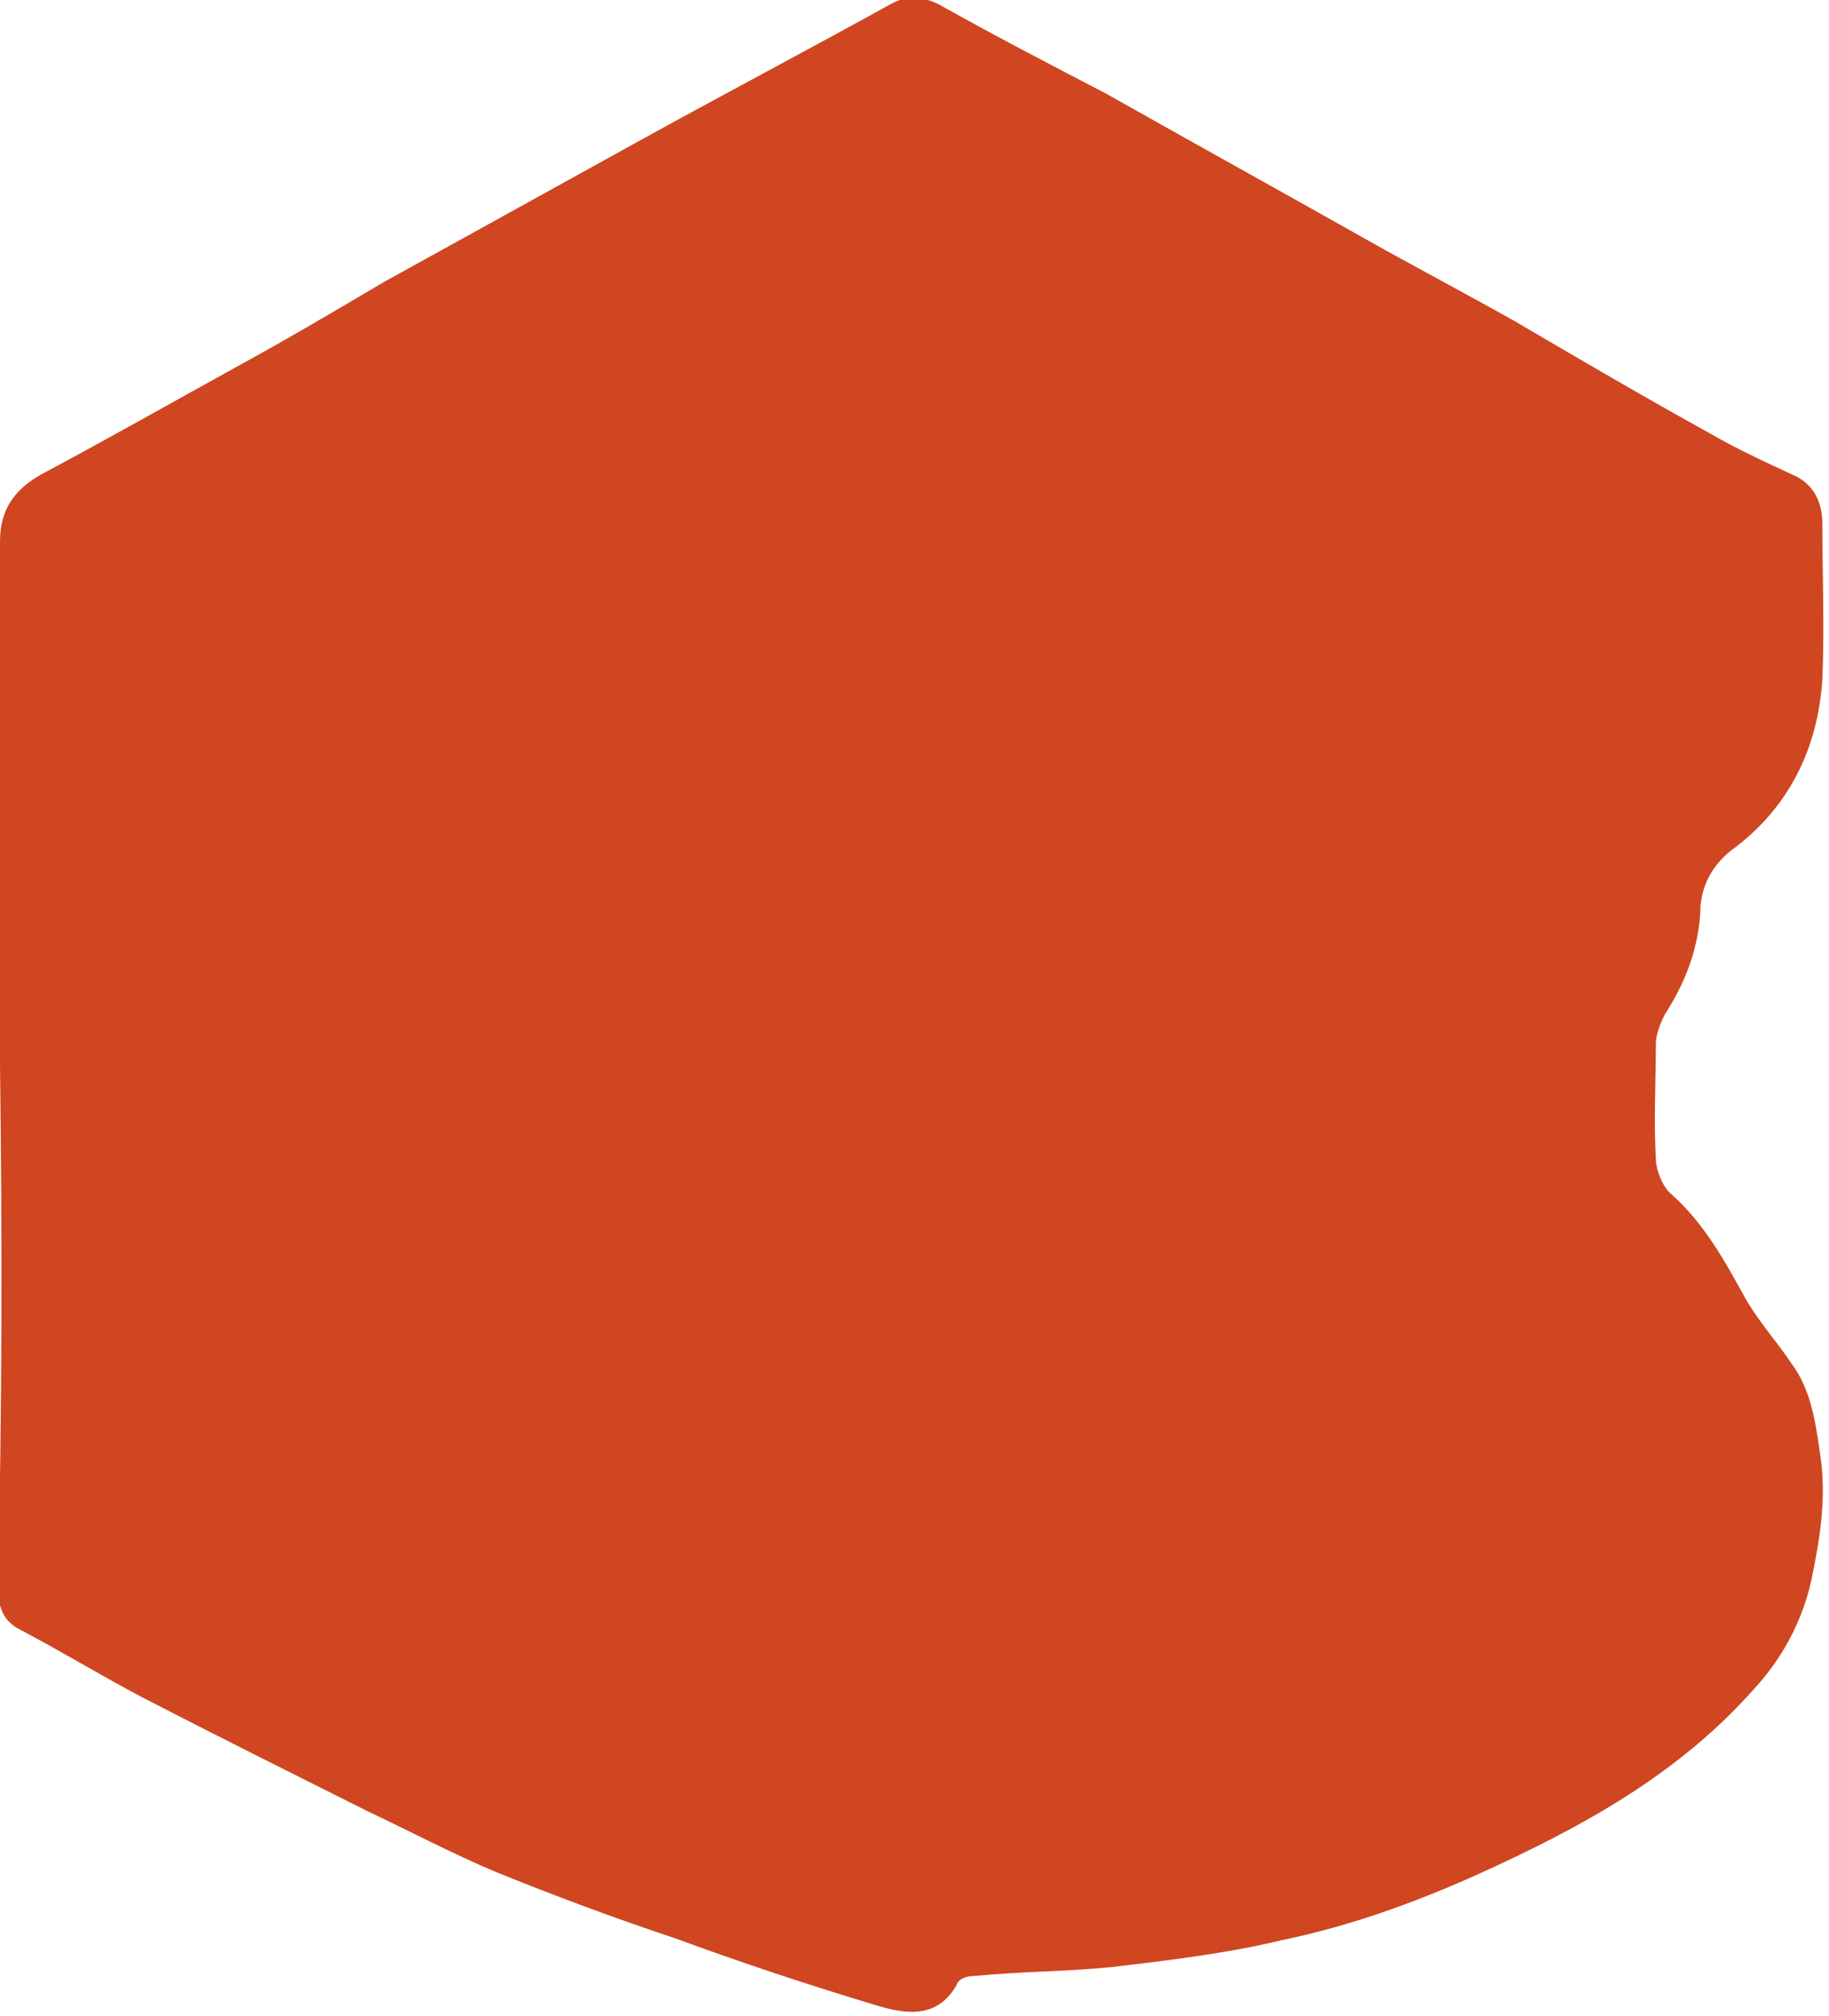 <?xml version="1.0" encoding="utf-8"?>
<!-- Generator: Adobe Illustrator 25.3.0, SVG Export Plug-In . SVG Version: 6.00 Build 0)  -->
<svg version="1.1" id="Calque_1" xmlns="http://www.w3.org/2000/svg" xmlns:xlink="http://www.w3.org/1999/xlink" x="0px" y="0px"
	 viewBox="0 0 82.4 90.8" style="enable-background:new 0 0 82.4 90.8;" xml:space="preserve">
<style type="text/css">
	.st0{fill:#CF4620;}
</style>
<path class="st0" d="M0,47.9C0,40,0,32.2,0,24.4c0-1.4,0.6-2.3,1.8-3c3-1.6,6-3.3,8.9-4.9c2.2-1.2,4.4-2.5,6.6-3.8
	c3.8-2.1,7.6-4.2,11.4-6.3s7.6-4.1,11.4-6.2c0.7-0.4,1.4-0.4,2.2,0c2.5,1.4,5,2.7,7.5,4c3.9,2.2,7.7,4.3,11.6,6.5
	c2.3,1.3,4.6,2.5,6.9,3.8c2.9,1.7,5.8,3.4,8.7,5c1.2,0.7,2.5,1.3,3.8,1.9c0.9,0.4,1.3,1.2,1.3,2.2c0,2.3,0.1,4.6,0,7
	c-0.2,3.1-1.5,5.8-4.1,7.7c-0.9,0.7-1.4,1.7-1.4,2.8c-0.1,1.7-0.7,3.2-1.6,4.6c-0.2,0.4-0.4,0.9-0.4,1.3c0,1.7-0.1,3.4,0,5.2
	c0,0.5,0.3,1.2,0.6,1.5c1.6,1.4,2.5,3.1,3.5,4.9c0.6,1,1.4,1.9,2,2.8c0.9,1.2,1.1,2.7,1.3,4.1c0.3,1.9,0,3.8-0.4,5.7
	c-0.4,1.8-1.3,3.5-2.6,4.9c-3.2,3.6-7.2,5.9-11.5,7.9c-3.2,1.5-6.4,2.7-9.8,3.4c-2.5,0.6-5.1,0.9-7.6,1.2c-2,0.2-4.1,0.2-6.2,0.4
	c-0.3,0-0.7,0.1-0.8,0.4c-0.9,1.6-2.4,1.3-3.7,0.9c-3-0.9-6-1.9-9-3c-2.7-0.9-5.4-1.9-8.1-3c-1.9-0.8-3.8-1.8-5.7-2.7
	c-3.4-1.7-6.8-3.4-10.1-5.1c-1.9-1-3.7-2.1-5.6-3.1c-0.8-0.4-1-1.1-1-2C0.1,63.7,0.1,55.8,0,47.9L0,47.9z"/>
</svg>
